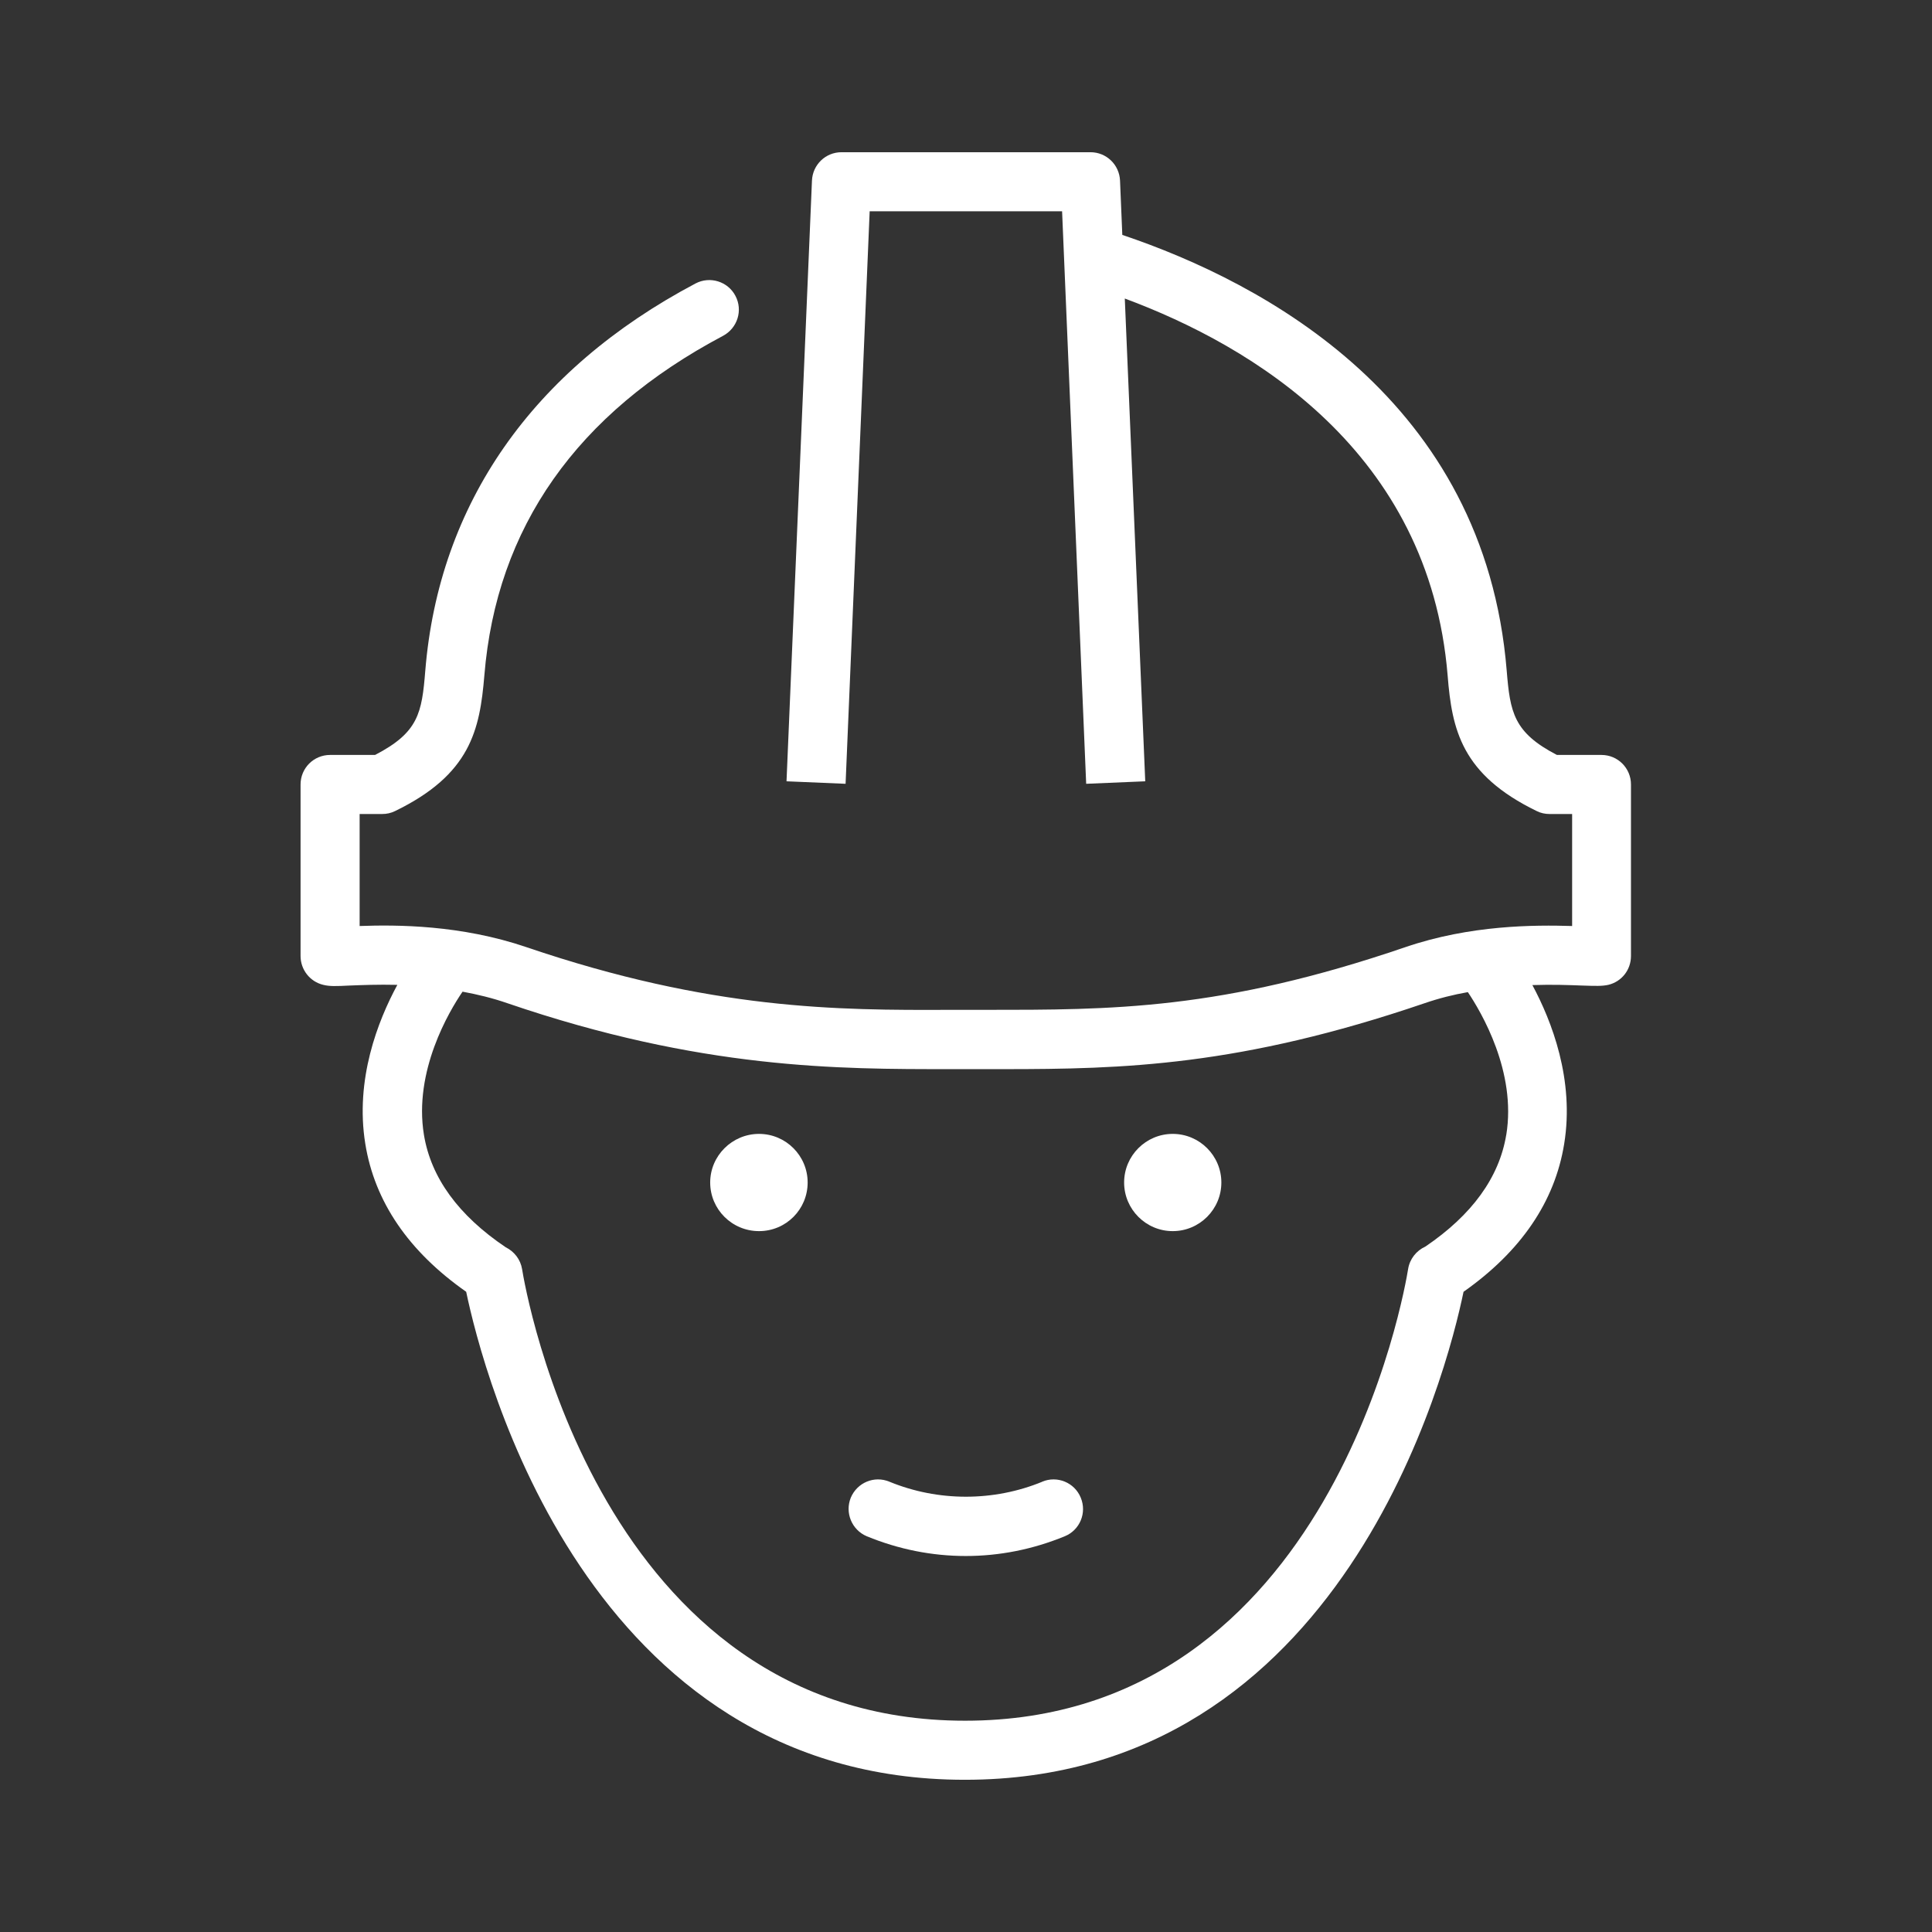 <?xml version="1.0" encoding="UTF-8"?>
<svg id="Calque_1" data-name="Calque 1" xmlns="http://www.w3.org/2000/svg" viewBox="0 0 85.04 85.04">
  <rect x="0" y="0" width="85.04" height="85.04" fill="#333333" stroke="none"/>
  <defs>
    <style>
      .cls-1 {
        fill: #fff;
        stroke-width: 0px;
      }
    </style>
  </defs>
  <path class="cls-1" d="M45.88,65.22c-2.14.88-4.59.88-6.73,0-.67-.28-1.42.04-1.7.7-.27.66.04,1.42.7,1.7,1.41.58,2.88.87,4.36.87s2.95-.29,4.36-.87c.66-.27.98-1.03.7-1.7-.27-.66-1.03-.98-1.7-.7Z"/>
  <path class="cls-1" d="M70.51,33.23h-1.98c-1.91-.99-2.06-1.88-2.21-3.71-.97-11.91-10.66-17.07-16.92-19.18l-.1-2.39c-.03-.7-.6-1.25-1.3-1.25h-10.96c-.7,0-1.27.55-1.3,1.25l-1.12,26.44,2.6.11,1.06-25.2h8.47l1.06,25.2,2.6-.11-.9-21.25c5.6,2.08,13.4,6.73,14.21,16.59.19,2.39.61,4.36,3.92,5.97.18.09.37.13.57.13h.99v4.93c-1.65-.05-4.47-.05-7.34.93-8.13,2.78-12.94,2.76-18.51,2.76h-1.55c-4.9.02-10.49.01-18.63-2.76-2.88-.98-5.69-.99-7.34-.93v-4.93h.99c.2,0,.39-.04.57-.13,3.32-1.61,3.73-3.57,3.93-5.97.53-6.51,4.07-11.54,10.51-14.95.63-.34.88-1.12.54-1.76-.33-.63-1.12-.88-1.76-.54-7.18,3.8-11.29,9.7-11.89,17.04-.15,1.87-.3,2.72-2.21,3.71h-1.98c-.72,0-1.3.58-1.3,1.3v7.55c0,.6.41,1.13,1,1.27.28.07.56.06,1.16.03.52-.02,1.24-.05,2.1-.03-.86,1.59-1.87,4.17-1.41,7,.41,2.54,1.9,4.73,4.44,6.51.74,3.54,5.3,21.48,21.95,21.48s21.22-17.94,21.95-21.48c2.53-1.78,4.02-3.97,4.43-6.51.46-2.82-.55-5.41-1.4-6.99.89-.03,1.65,0,2.18.02.61.02.88.03,1.16-.03.59-.14,1-.66,1-1.27v-7.55c0-.72-.58-1.3-1.3-1.3ZM66.3,49.95c-.31,1.88-1.51,3.53-3.56,4.92-.4.18-.69.55-.76.99-.13.81-3.35,19.88-19.5,19.88s-19.37-19.07-19.5-19.88c-.07-.42-.34-.77-.72-.96-2.08-1.4-3.29-3.06-3.6-4.95-.46-2.8,1.11-5.44,1.7-6.3.65.12,1.32.28,1.98.51,8.54,2.92,14.6,2.9,19.47,2.9h.71s.83,0,.83,0c.27,0,.54,0,.81,0,5.27,0,10.42-.13,18.54-2.9.64-.22,1.28-.38,1.91-.49.59.88,2.15,3.51,1.69,6.29Z"/>
  <path class="cls-1" d="M33.41,49.91c-1.18,0-2.15.96-2.15,2.14s.96,2.14,2.15,2.14,2.14-.96,2.14-2.14-.96-2.14-2.14-2.14Z"/>
  <path class="cls-1" d="M51.62,49.91c-1.18,0-2.14.96-2.14,2.14s.96,2.14,2.14,2.14,2.14-.96,2.14-2.14-.96-2.14-2.14-2.14Z"/>
</svg>
